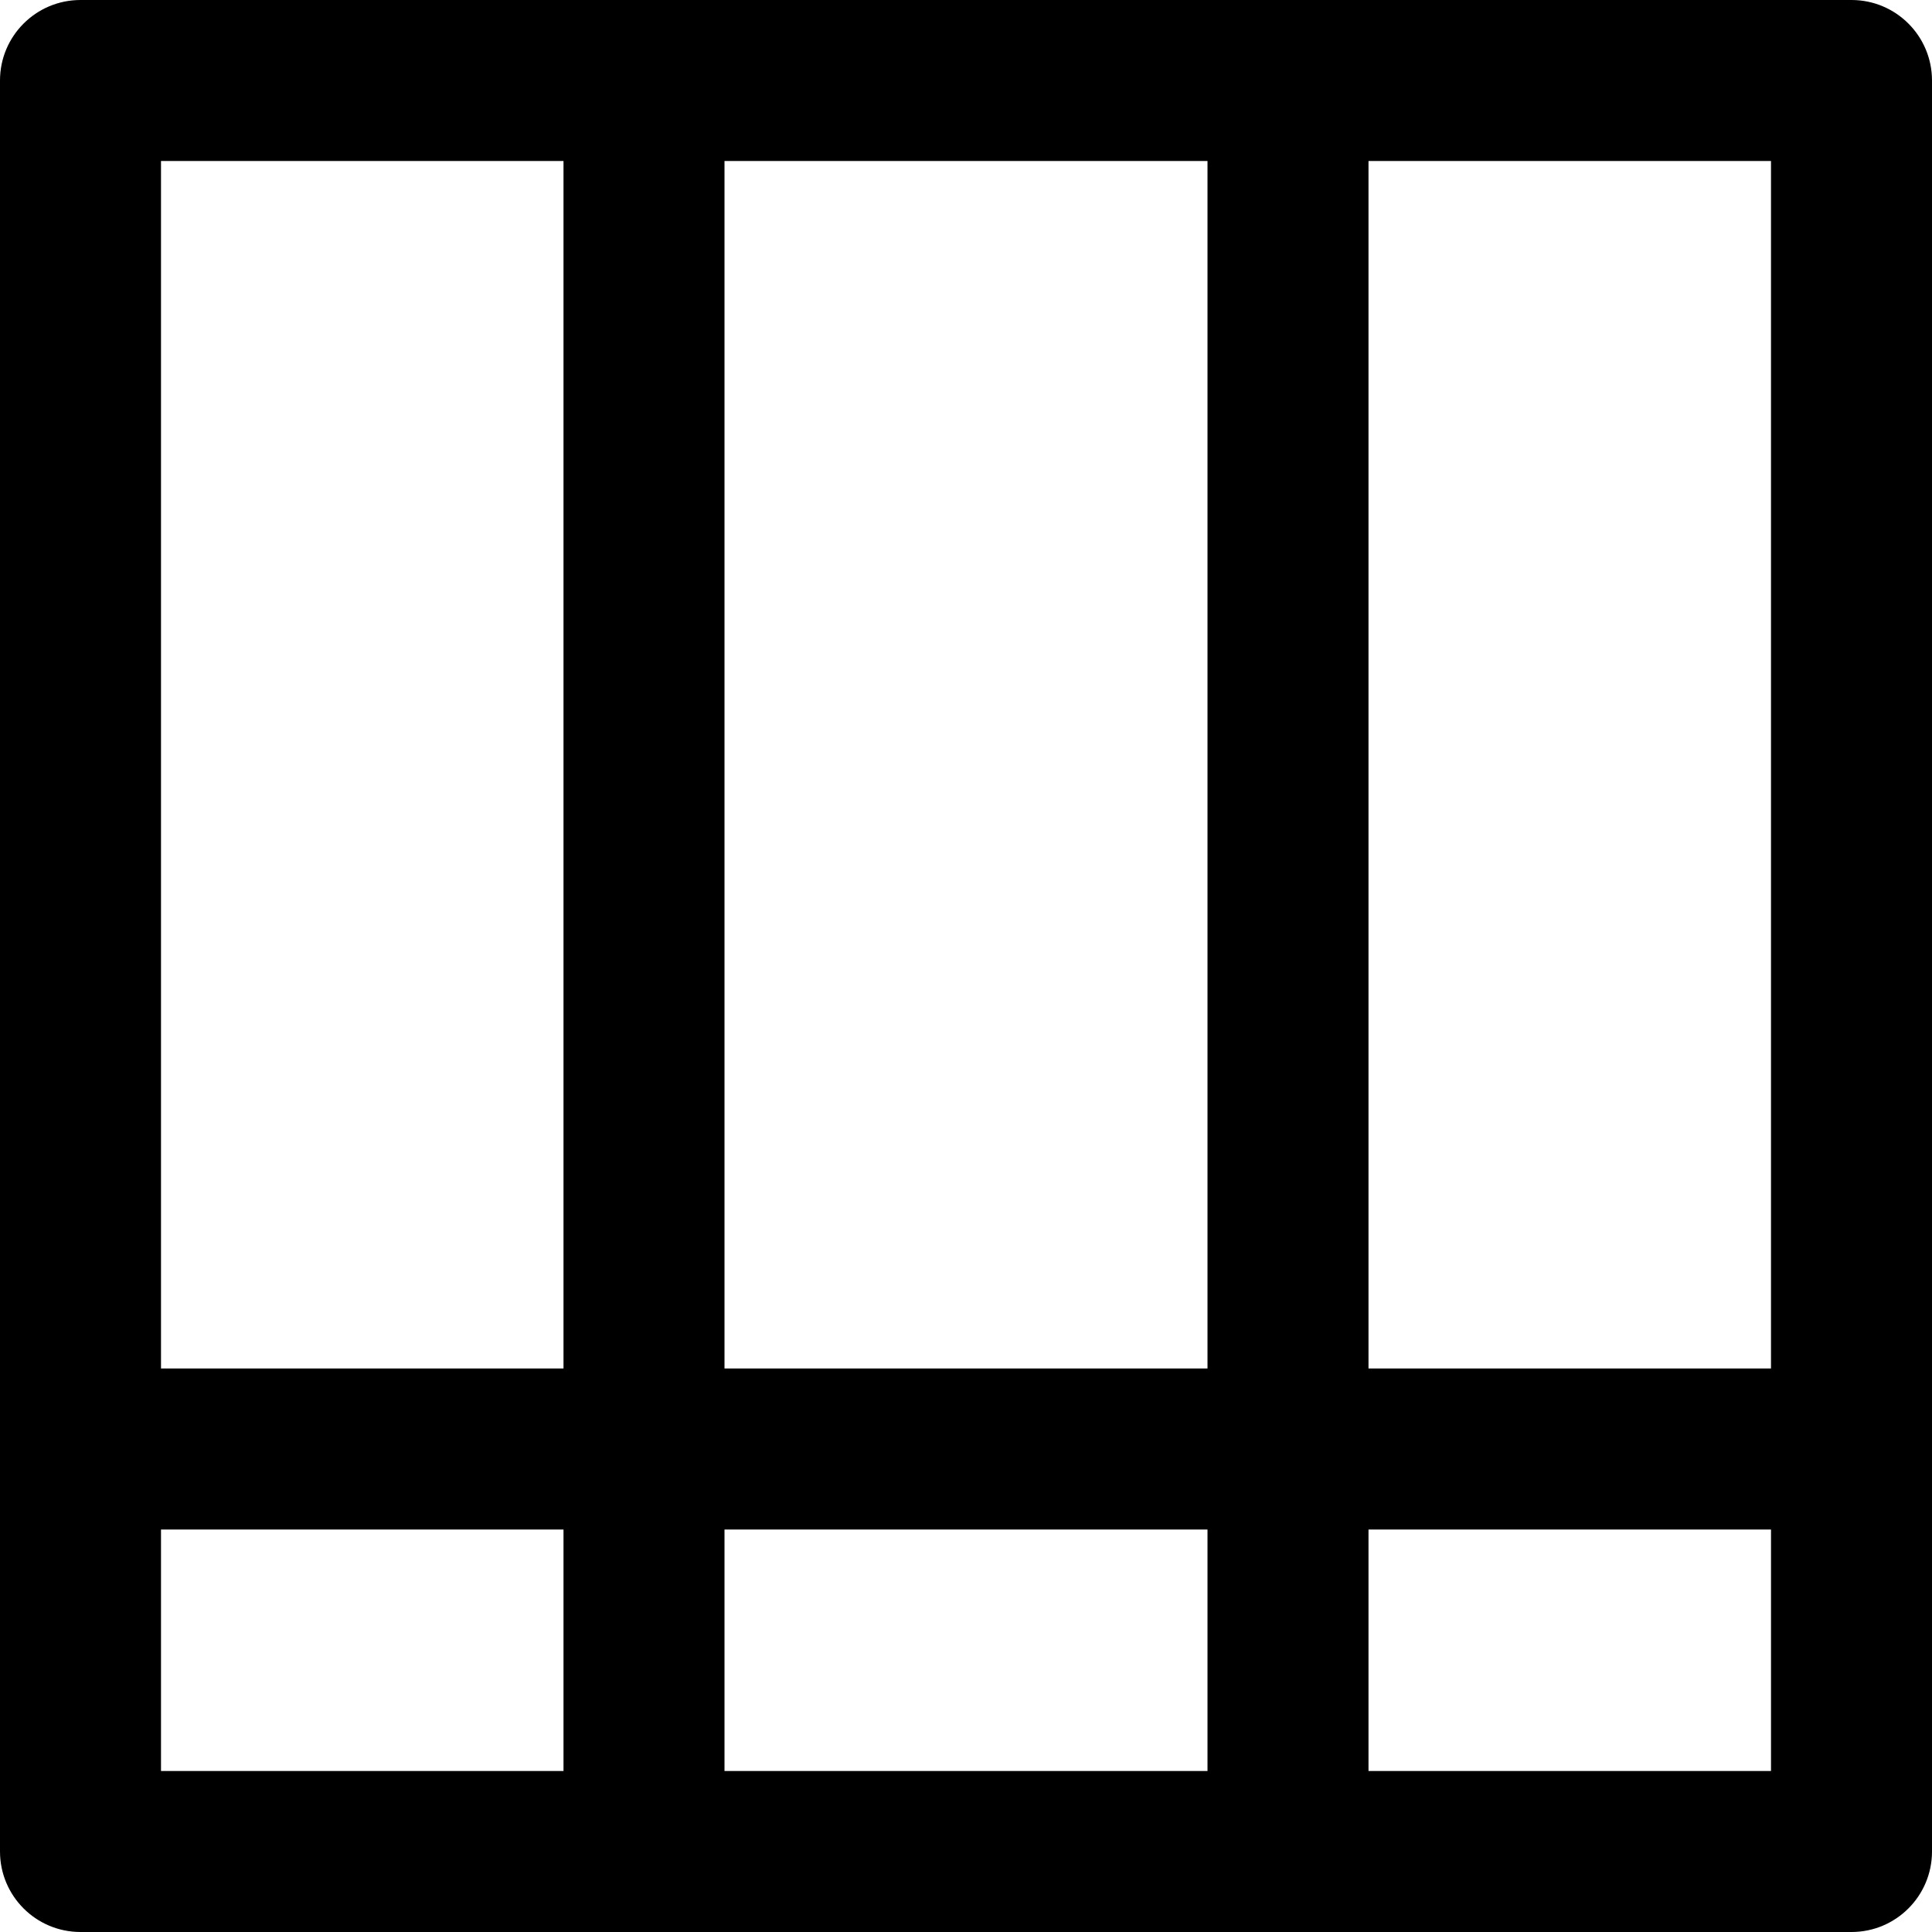 <?xml version="1.0" encoding="iso-8859-1"?>
<!-- Uploaded to: SVG Repo, www.svgrepo.com, Generator: SVG Repo Mixer Tools -->
<svg fill="#000000" height="800px" width="800px" version="1.1" id="Layer_1" xmlns="http://www.w3.org/2000/svg" xmlns:xlink="http://www.w3.org/1999/xlink" 
	 viewBox="0 0 491.52 491.52" xml:space="preserve">
<g>
	<g>
		<path d="M471.04,0H327.68H163.84H20.48C9.169,0,0,9.169,0,20.48v348.16v102.4c0,11.311,9.169,20.48,20.48,20.48h143.36h163.84
			h143.36c11.311,0,20.48-9.169,20.48-20.48v-102.4V20.48C491.52,9.169,482.351,0,471.04,0z M450.56,348.16h-102.4V40.96h102.4
			V348.16z M307.2,348.16H184.32V40.96H307.2V348.16z M143.36,40.96v307.2H40.96V40.96H143.36z M40.96,389.12h102.4v61.44H40.96
			V389.12z M184.32,389.12H307.2v61.44H184.32V389.12z M450.56,450.56h-102.4v-61.44h102.4V450.56z"/>
	</g>
</g>
</svg>